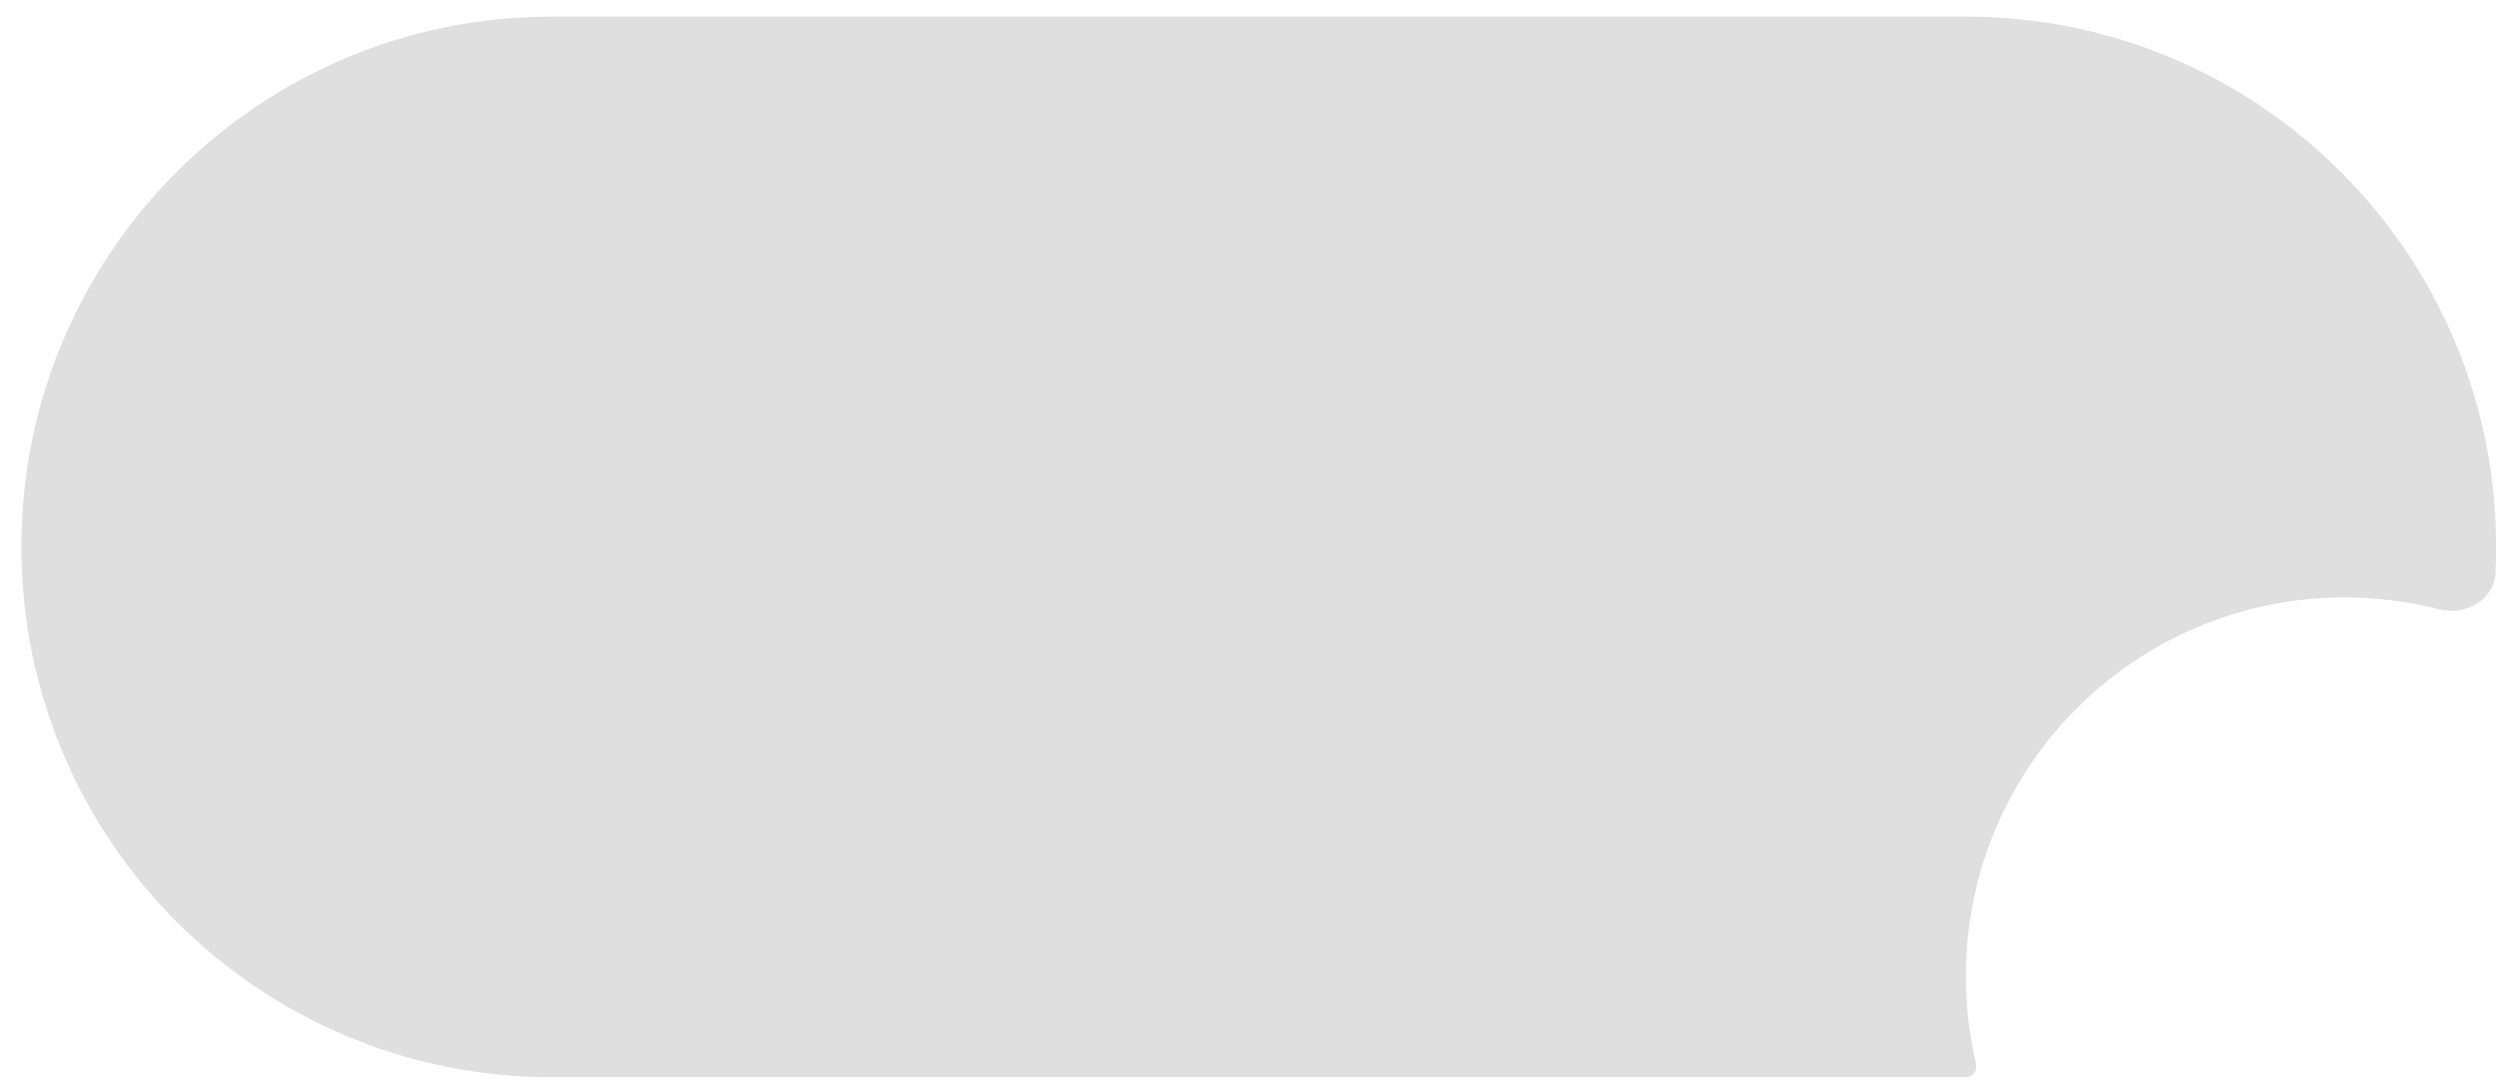 <?xml version="1.0" encoding="UTF-8"?> <svg xmlns="http://www.w3.org/2000/svg" width="99" height="43" viewBox="0 0 99 43" fill="none"><path fill-rule="evenodd" clip-rule="evenodd" d="M21.847 0.657C10.249 0.657 0.847 10.059 0.847 21.657C0.847 33.255 10.249 42.657 21.847 42.657H77.847V42.657C78.12 42.657 78.314 42.396 78.251 42.13C77.987 41.016 77.847 39.853 77.847 38.658C77.847 30.373 84.563 23.658 92.847 23.658C94.139 23.658 95.393 23.821 96.589 24.128C97.639 24.398 98.77 23.765 98.823 22.681C98.839 22.342 98.847 22 98.847 21.657C98.847 10.059 89.445 0.657 77.847 0.657H21.847Z" fill="#DFDFDF"></path></svg> 